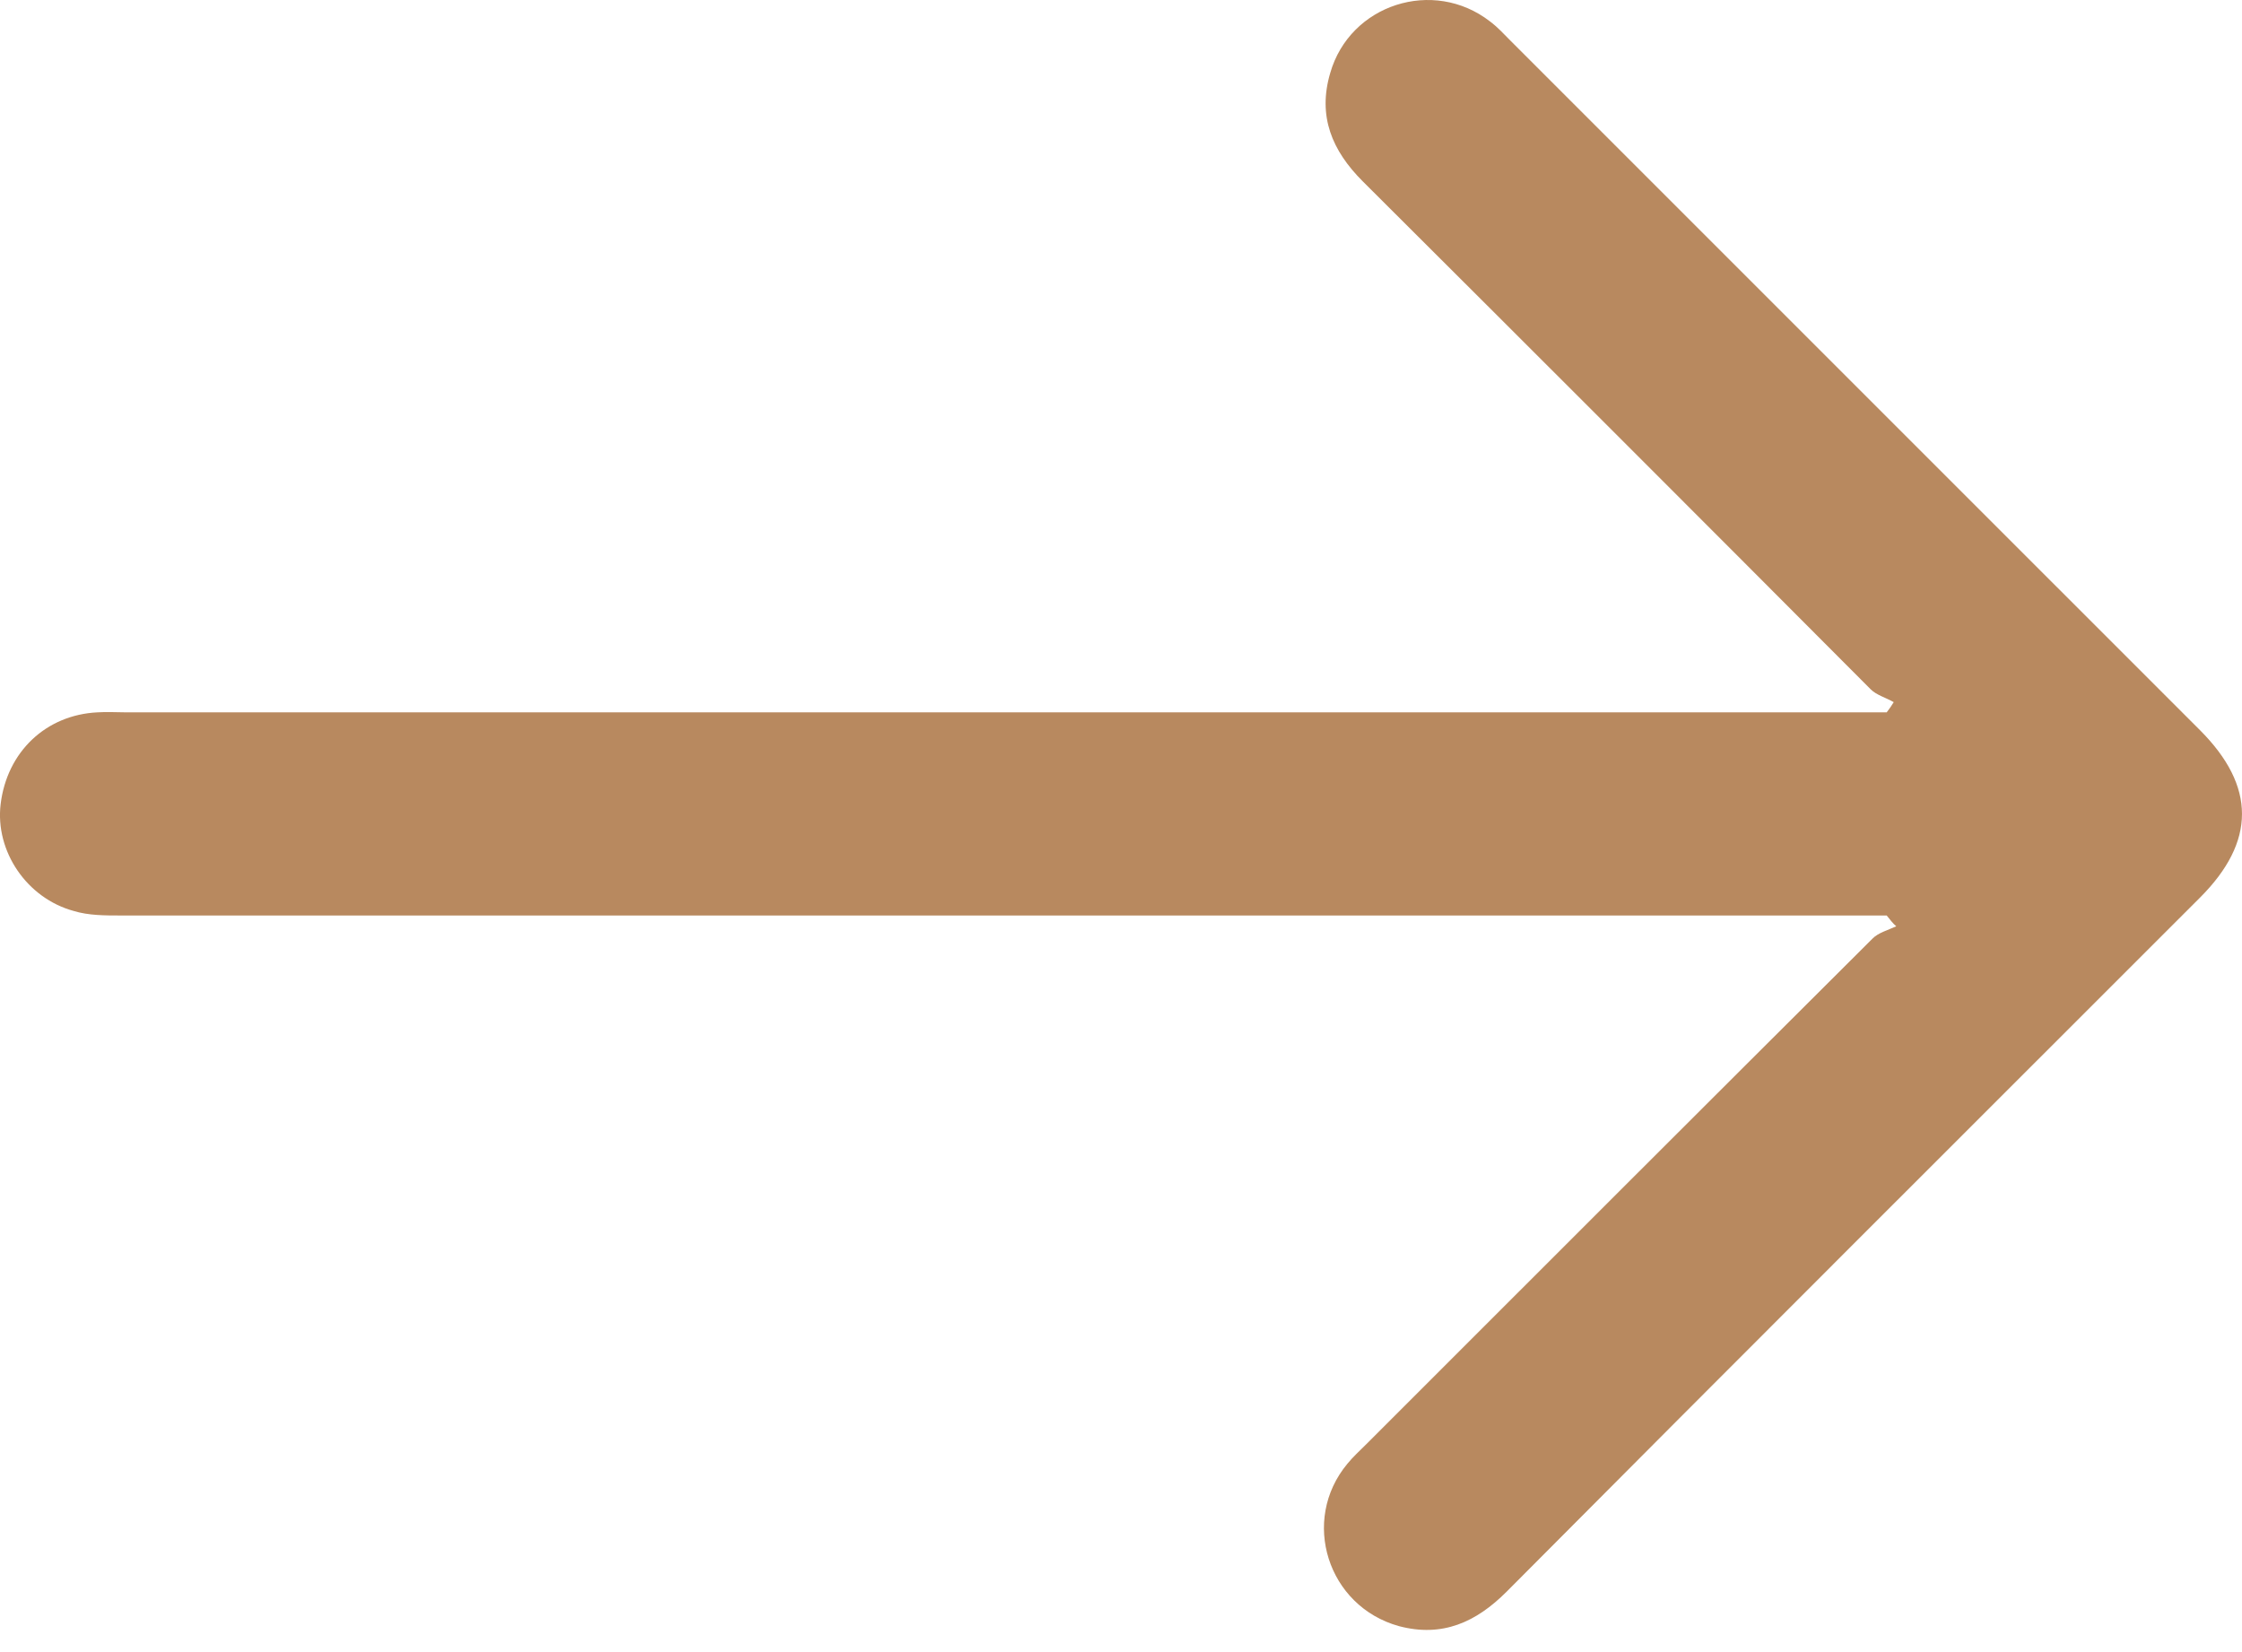 <svg width="38" height="28" viewBox="0 0 38 28" fill="none" xmlns="http://www.w3.org/2000/svg">
<path d="M31.978 15.516C31.827 15.516 31.665 15.516 31.514 15.516C21.693 15.516 11.872 15.516 2.051 15.516C1.781 15.516 1.501 15.516 1.252 15.44C0.454 15.224 -0.086 14.426 0.011 13.627C0.119 12.742 0.778 12.116 1.652 12.073C1.814 12.062 1.975 12.073 2.137 12.073C11.926 12.073 21.725 12.073 31.514 12.073C31.665 12.073 31.827 12.073 31.978 12.073C32.021 12.019 32.064 11.954 32.097 11.9C31.967 11.825 31.805 11.781 31.708 11.684C28.848 8.814 25.977 5.943 23.096 3.072C22.578 2.554 22.33 1.971 22.546 1.238C22.88 0.072 24.294 -0.381 25.254 0.363C25.384 0.46 25.492 0.579 25.61 0.698C29.506 4.594 33.392 8.479 37.288 12.375C38.237 13.325 38.237 14.264 37.288 15.213C33.37 19.131 29.442 23.049 25.535 26.977C25.017 27.495 24.445 27.754 23.711 27.56C22.502 27.225 22.038 25.768 22.837 24.808C22.934 24.689 23.042 24.592 23.15 24.484C26.01 21.624 28.87 18.764 31.741 15.904C31.838 15.807 32 15.764 32.14 15.699C32.075 15.645 32.032 15.58 31.978 15.516Z" fill="#B8895F"/>
</svg>
